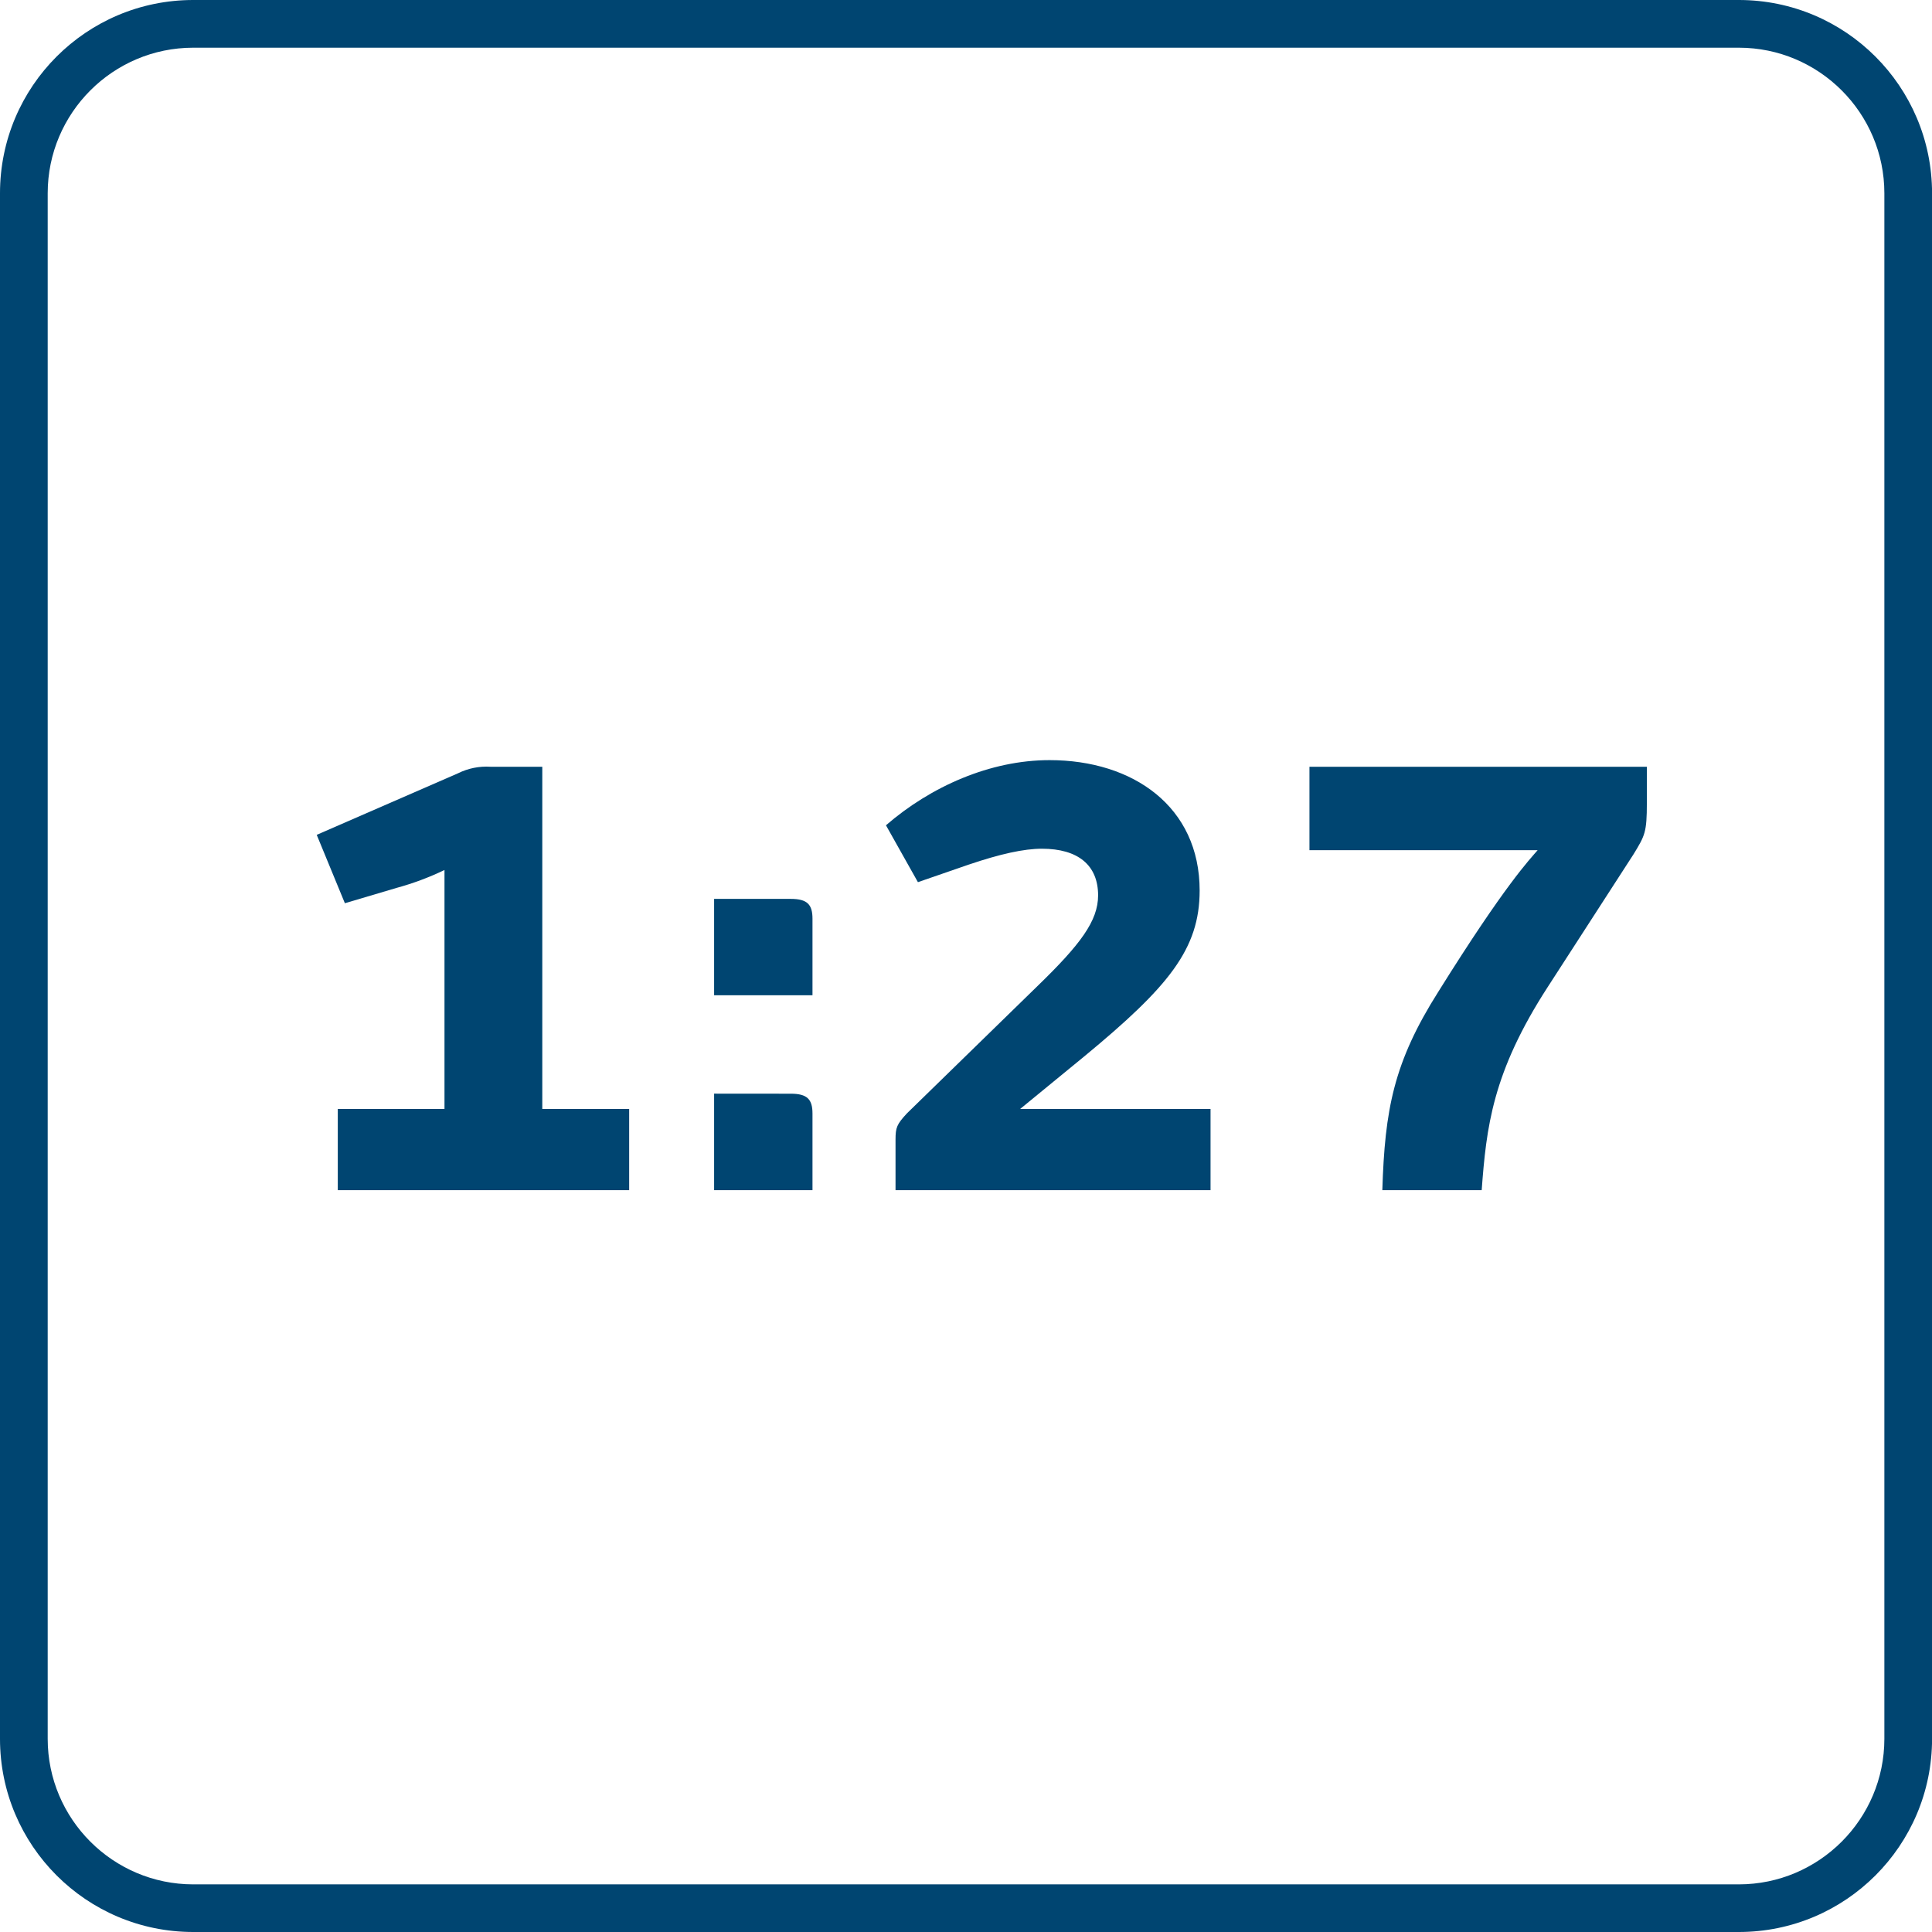 <svg width="61" height="61" viewBox="0 0 61 61" fill="none" xmlns="http://www.w3.org/2000/svg">
<g clip-path="url(#clip0_1173_5801)">
<path d="M54.901 1.506C57.434 1.506 59.496 3.568 59.496 6.101V54.901C59.496 57.434 57.434 59.496 54.901 59.496H6.101C3.568 59.496 1.506 57.434 1.506 54.901V6.101C1.506 3.568 3.568 1.506 6.101 1.506H54.901ZM54.901 0H6.101C2.731 0 0 2.731 0 6.101V54.901C0 58.269 2.731 61 6.101 61H54.901C58.271 61 61.002 58.269 61.002 54.899V6.101C61 2.731 58.269 0 54.901 0Z" fill="#004571"/>
<g clip-path="url(#clip1_1173_5801)">
<path d="M10.665 35.014H14.034V27.469C13.549 27.703 13.042 27.892 12.522 28.034L10.889 28.518L10 26.359L14.458 24.417C14.777 24.258 15.133 24.186 15.488 24.209H17.122V35.014H19.865V37.578H10.665V35.014Z" fill="#004571"/>
<path d="M24.967 28.381C25.492 28.381 25.653 28.562 25.653 29.006V31.424H22.547V28.381H24.967ZM24.967 34.532C25.492 34.532 25.653 34.714 25.653 35.158V37.578H22.547V34.53L24.967 34.532Z" fill="#004571"/>
<path d="M38.221 35.014V37.578H28.275V35.984C28.275 35.6 28.315 35.498 28.638 35.15L32.775 31.116C34.106 29.824 34.671 29.078 34.671 28.27C34.671 27.323 34.045 26.797 32.896 26.797C32.33 26.797 31.584 26.96 30.576 27.302L28.982 27.853L27.973 26.057C29.385 24.834 31.26 24 33.138 24C35.781 24 37.877 25.473 37.877 28.116C37.877 29.972 36.89 31.161 34.227 33.36L32.209 35.014H38.221Z" fill="#004571"/>
<path d="M43.645 37.578C43.724 35.035 43.999 33.542 45.42 31.301C47.537 27.911 48.305 27.129 48.549 26.843H41.344V24.209H51.997V25.352C51.997 26.28 51.937 26.38 51.58 26.966L48.868 31.162C47.112 33.873 46.93 35.6 46.782 37.578H43.645Z" fill="#004571"/>
</g>
</g>
<defs>
<clipPath id="clip0_1173_5801">
<rect width="61" height="61" fill="white"/>
</clipPath>
<clipPath id="clip1_1173_5801">
<rect width="42" height="13.578" fill="white" transform="translate(10 24)"/>
</clipPath>
</defs>
</svg>
